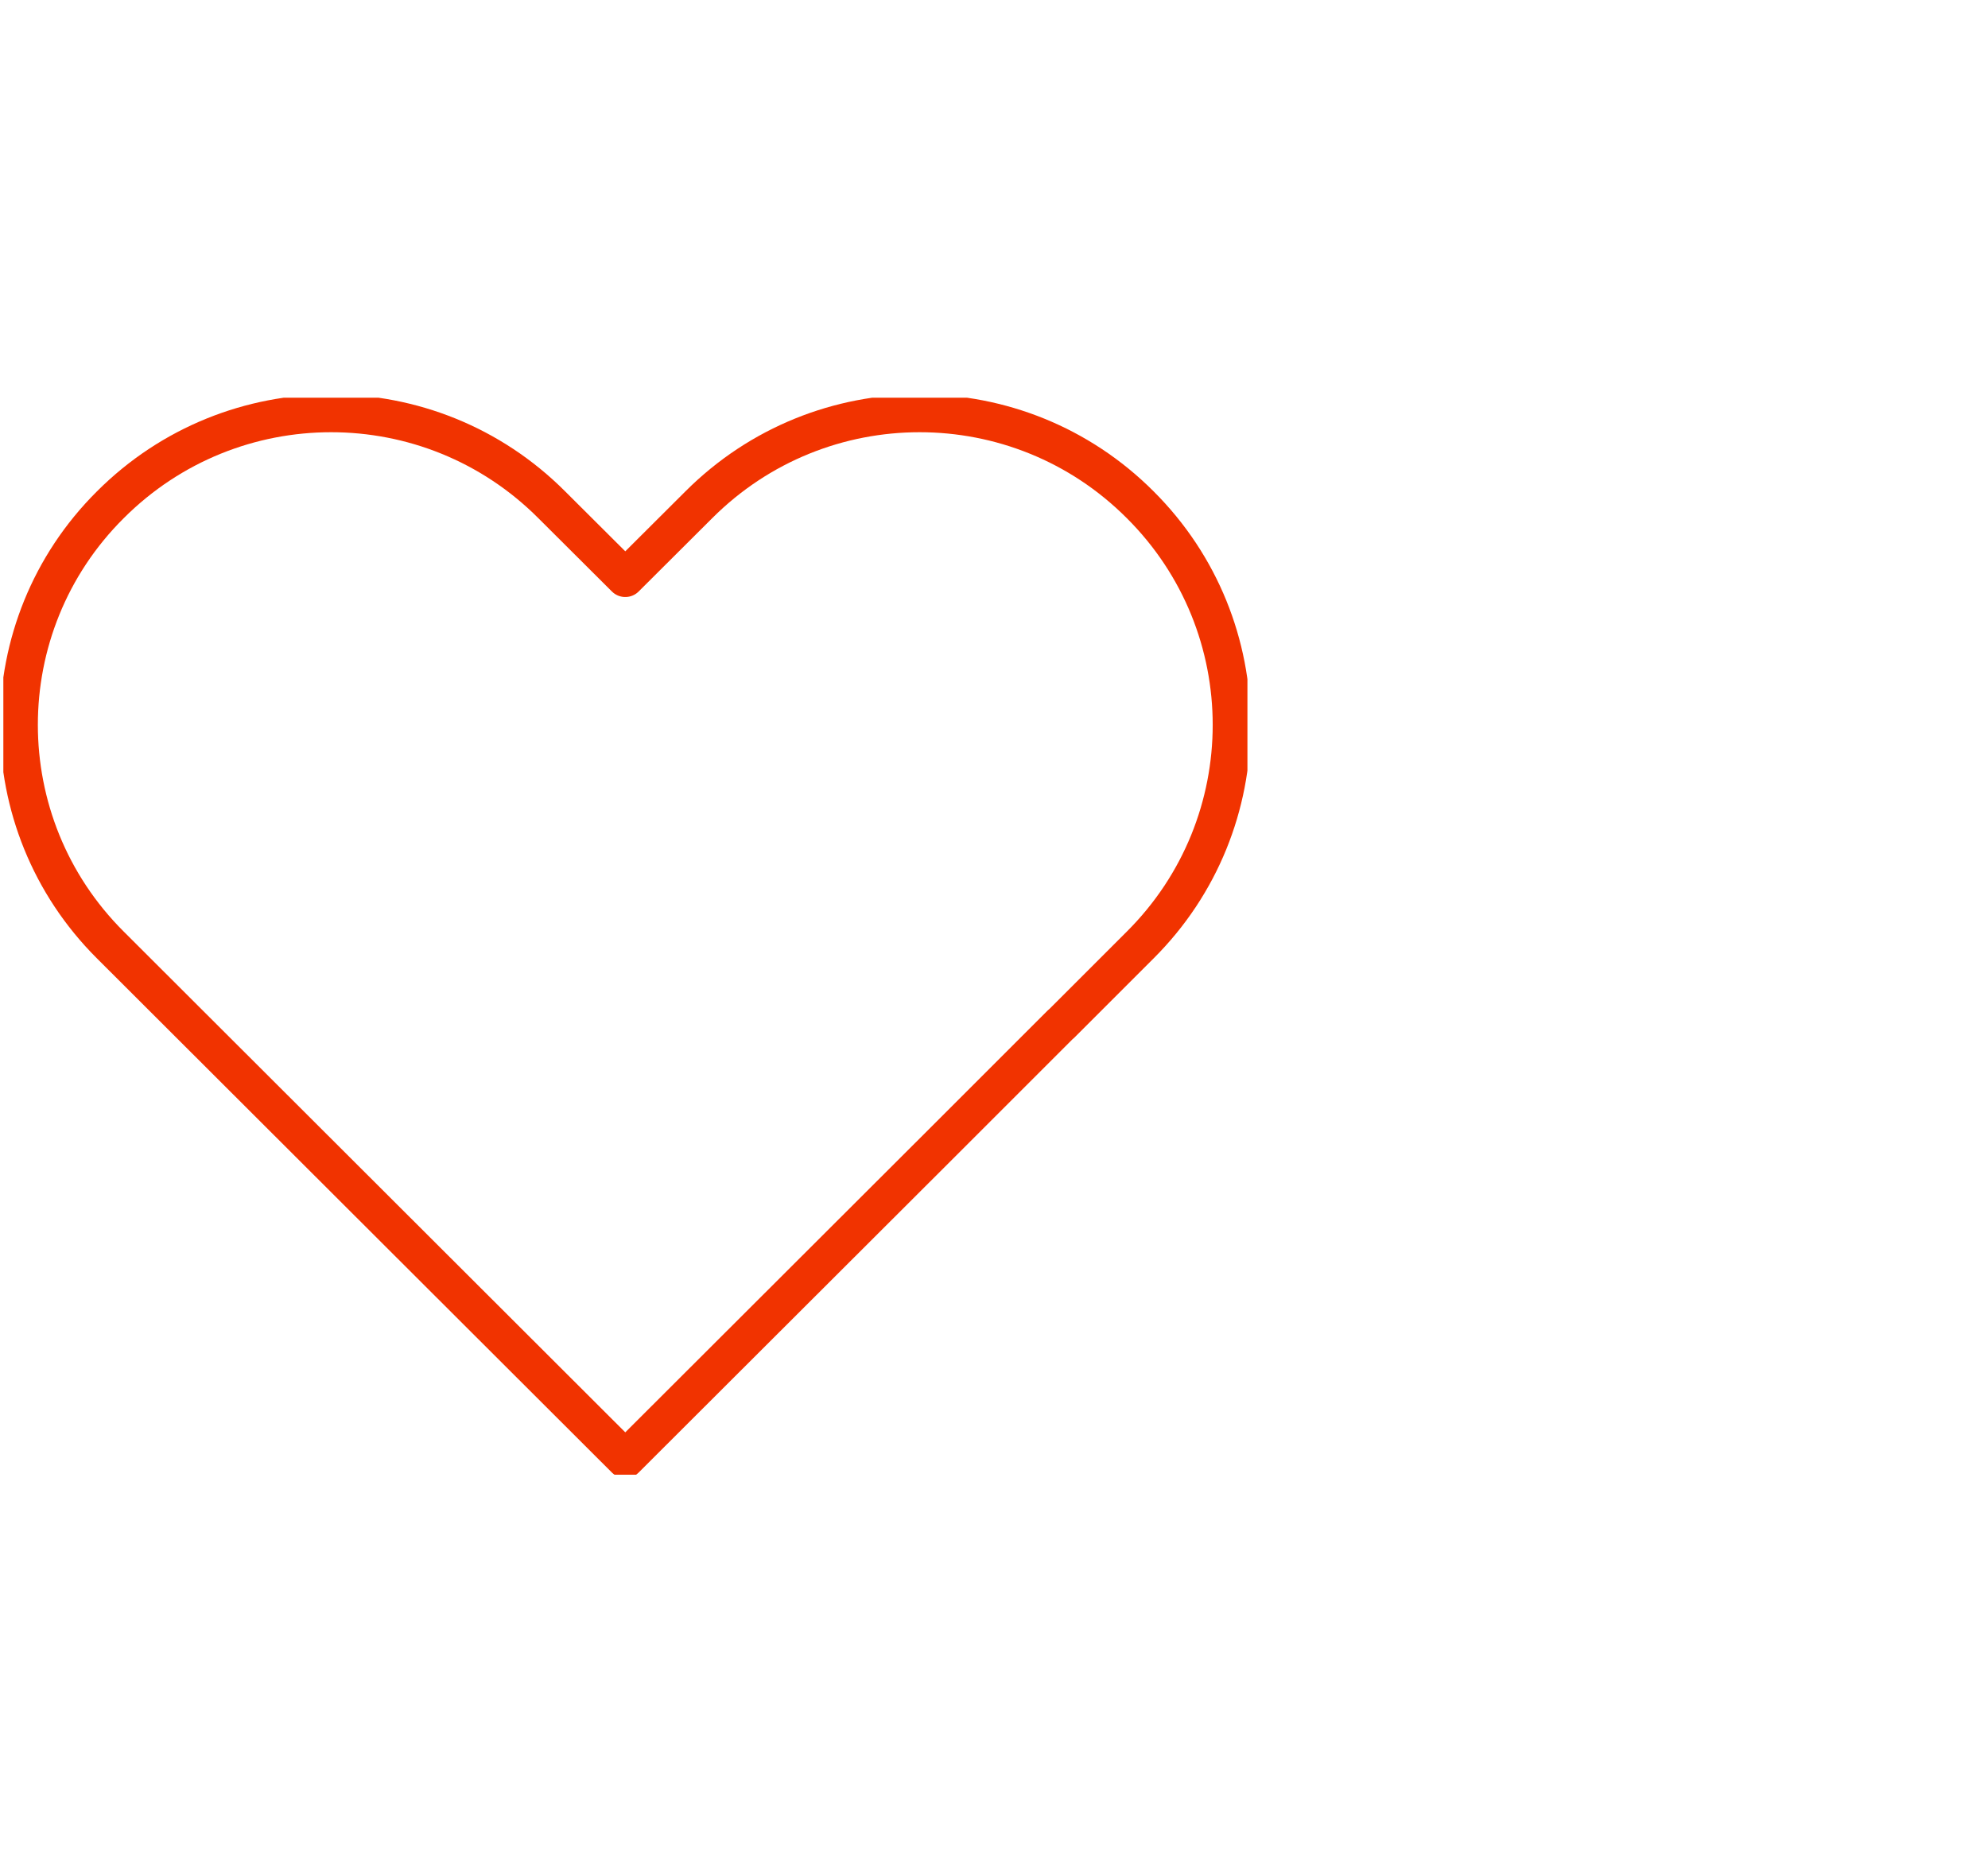 <?xml version="1.0" encoding="UTF-8"?><svg id="Layer_2" xmlns="http://www.w3.org/2000/svg" width="89.15" height="84" xmlns:xlink="http://www.w3.org/1999/xlink" viewBox="0 0 89.15 84"><defs><style>.cls-1{stroke:#f13300;stroke-linecap:round;stroke-linejoin:round;stroke-width:1.7px;}.cls-1,.cls-2{fill:none;}.cls-3{clip-path:url(#clippath);}</style><clipPath id="clippath"><rect class="cls-2" x=".15" y="17.84" width="55.79" height="48.31"/></clipPath></defs><g id="Layer_1-2"><g><g class="cls-3"><path class="cls-1" d="m47.58,45.94l3.55-3.55c5.47-5.45,5.47-14.3,0-19.75-5.46-5.47-14.32-5.47-19.79,0l-3.3,3.29-3.3-3.29c-5.46-5.47-14.32-5.47-19.79,0-5.47,5.44-5.47,14.3,0,19.75l23.09,23.06,14.2-14.18,5.34-5.34Z"/></g><rect class="cls-2" x=".15" width="89" height="84"/></g></g></svg>